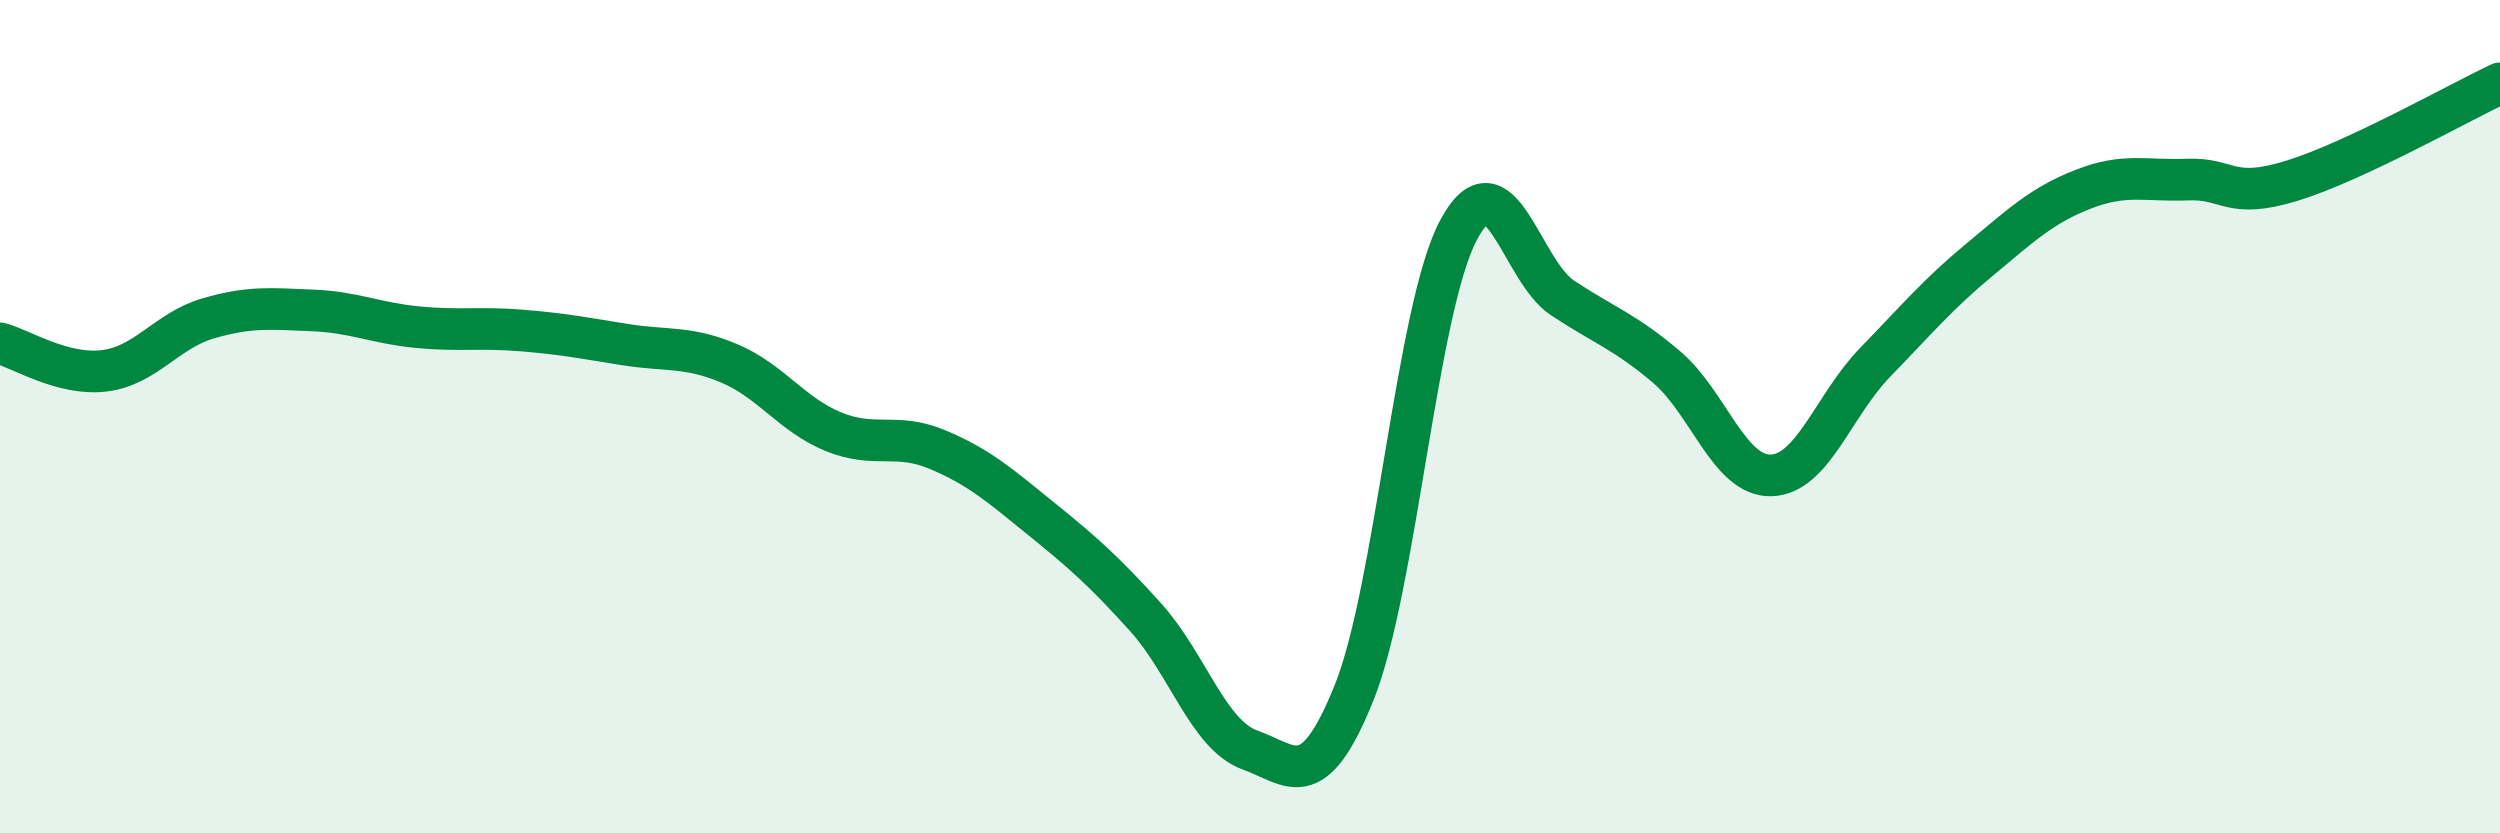 
    <svg width="60" height="20" viewBox="0 0 60 20" xmlns="http://www.w3.org/2000/svg">
      <path
        d="M 0,8.24 C 0.5,8.37 1.5,9.02 2.5,8.9 C 3.5,8.78 4,7.93 5,7.64 C 6,7.35 6.5,7.41 7.5,7.45 C 8.5,7.49 9,7.75 10,7.85 C 11,7.95 11.5,7.85 12.5,7.93 C 13.5,8.01 14,8.11 15,8.27 C 16,8.43 16.5,8.3 17.5,8.72 C 18.5,9.14 19,9.95 20,10.36 C 21,10.77 21.5,10.37 22.5,10.79 C 23.5,11.21 24,11.65 25,12.46 C 26,13.27 26.5,13.71 27.5,14.82 C 28.5,15.93 29,17.64 30,18 C 31,18.36 31.5,19.11 32.5,16.62 C 33.5,14.13 34,7.42 35,5.53 C 36,3.64 36.5,6.49 37.5,7.15 C 38.5,7.81 39,7.96 40,8.81 C 41,9.66 41.5,11.43 42.5,11.41 C 43.5,11.39 44,9.73 45,8.7 C 46,7.67 46.5,7.07 47.5,6.24 C 48.5,5.41 49,4.93 50,4.54 C 51,4.15 51.5,4.35 52.5,4.31 C 53.5,4.27 53.5,4.8 55,4.34 C 56.5,3.88 59,2.47 60,2L60 20L0 20Z"
        fill="#008740"
        opacity="0.1"
        stroke-linecap="round"
        stroke-linejoin="round"
      />
      <path
        d="M 0,8.24 C 0.5,8.37 1.5,9.02 2.5,8.9 C 3.5,8.78 4,7.93 5,7.64 C 6,7.35 6.5,7.41 7.5,7.45 C 8.5,7.49 9,7.75 10,7.85 C 11,7.95 11.5,7.85 12.5,7.93 C 13.5,8.01 14,8.11 15,8.27 C 16,8.43 16.5,8.3 17.5,8.72 C 18.5,9.14 19,9.95 20,10.36 C 21,10.77 21.5,10.37 22.5,10.79 C 23.5,11.21 24,11.65 25,12.46 C 26,13.27 26.5,13.71 27.5,14.82 C 28.5,15.93 29,17.64 30,18 C 31,18.36 31.5,19.11 32.5,16.62 C 33.5,14.13 34,7.42 35,5.53 C 36,3.64 36.5,6.49 37.5,7.15 C 38.5,7.81 39,7.96 40,8.81 C 41,9.66 41.5,11.43 42.5,11.41 C 43.5,11.39 44,9.73 45,8.7 C 46,7.67 46.5,7.07 47.5,6.24 C 48.5,5.41 49,4.93 50,4.54 C 51,4.15 51.5,4.35 52.5,4.31 C 53.5,4.27 53.5,4.8 55,4.34 C 56.5,3.88 59,2.47 60,2"
        stroke="#008740"
        stroke-width="1"
        fill="none"
        stroke-linecap="round"
        stroke-linejoin="round"
      />
    </svg>
  